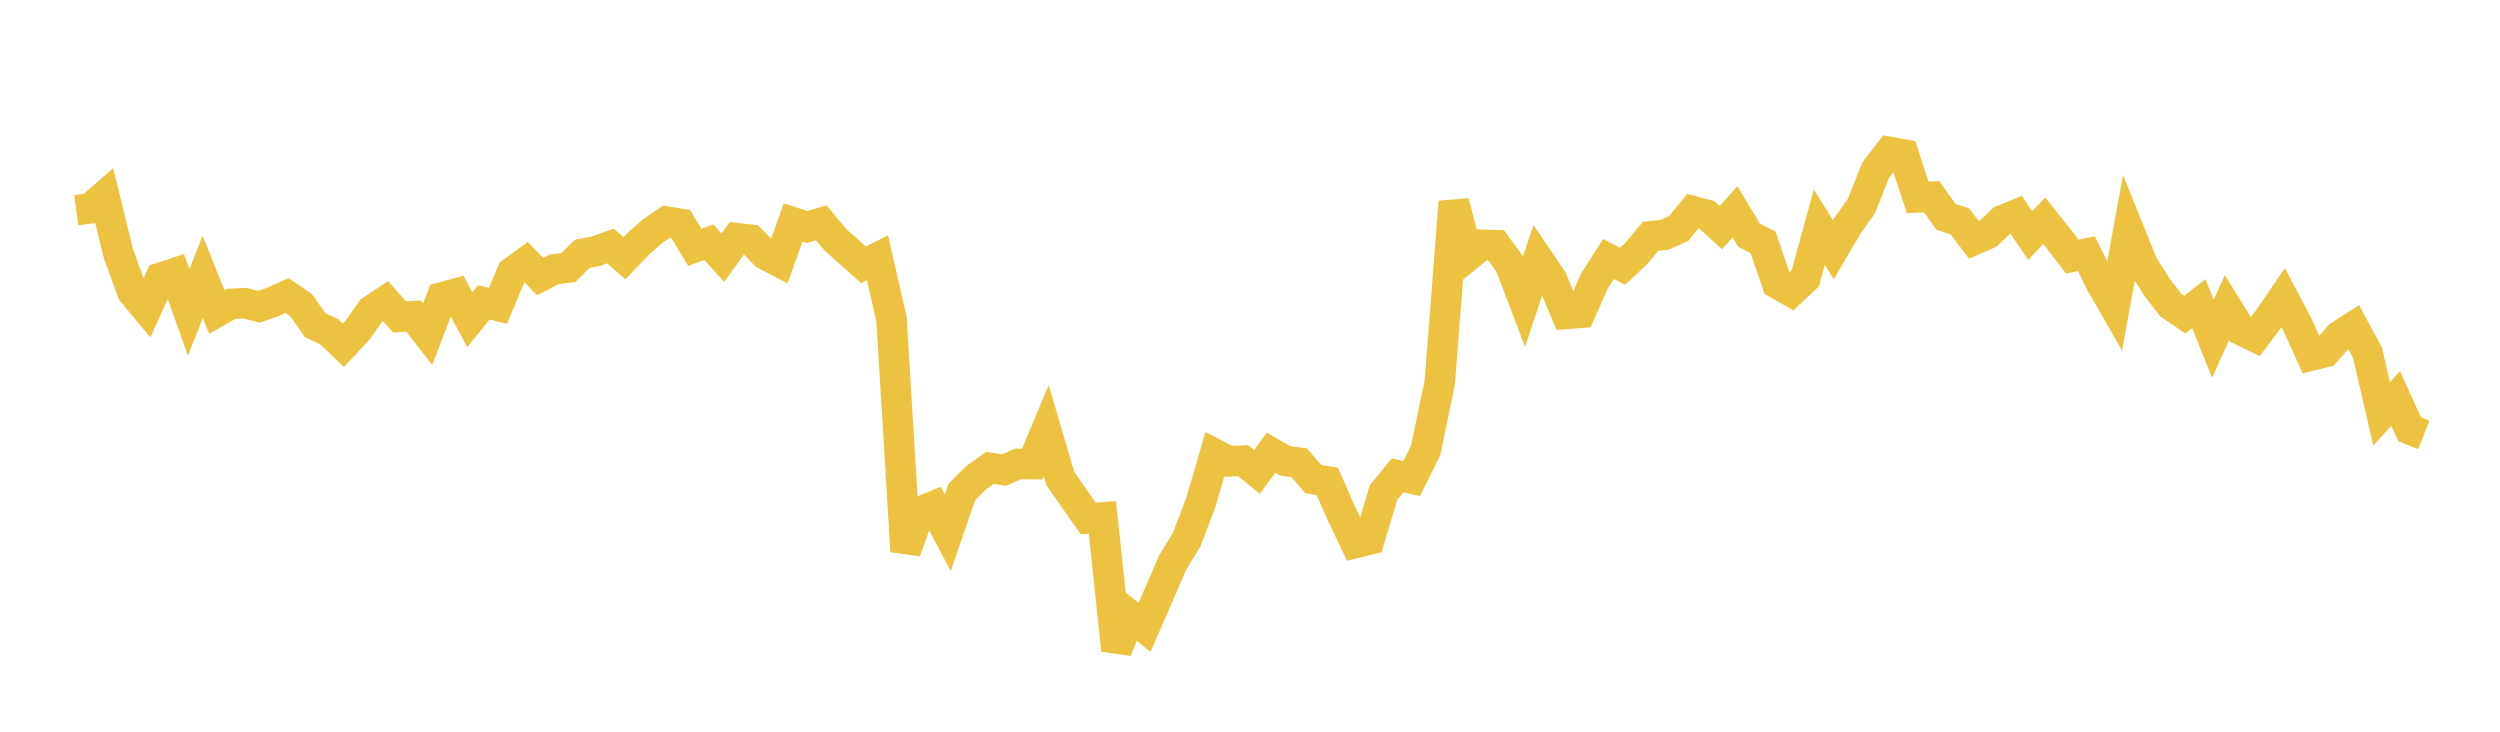 <svg width="164" height="48" xmlns="http://www.w3.org/2000/svg" xmlns:xlink="http://www.w3.org/1999/xlink"><path fill="none" stroke="rgb(237,194,64)" stroke-width="2" d="M5,13.791L5.922,13.668L6.844,12.864L7.766,16.641L8.689,19.163L9.611,20.271L10.533,18.221L11.455,17.918L12.377,20.493L13.299,18.164L14.222,20.462L15.144,19.935L16.066,19.889L16.988,20.125L17.91,19.801L18.832,19.384L19.754,20.019L20.677,21.331L21.599,21.766L22.521,22.649L23.443,21.669L24.365,20.367L25.287,19.752L26.21,20.785L27.132,20.736L28.054,21.927L28.976,19.513L29.898,19.261L30.82,20.975L31.743,19.835L32.665,20.067L33.587,17.863L34.509,17.19L35.431,18.139L36.353,17.668L37.275,17.555L38.198,16.651L39.12,16.47L40.042,16.137L40.964,16.94L41.886,15.98L42.808,15.164L43.731,14.536L44.653,14.687L45.575,16.219L46.497,15.89L47.419,16.904L48.341,15.625L49.263,15.732L50.186,16.688L51.108,17.173L52.03,14.59L52.952,14.893L53.874,14.616L54.796,15.725L55.719,16.541L56.641,17.371L57.563,16.905L58.485,20.957L59.407,36.162L60.329,33.584L61.251,33.203L62.174,34.955L63.096,32.276L64.018,31.353L64.94,30.695L65.862,30.84L66.784,30.434L67.707,30.445L68.629,28.243L69.551,31.376L70.473,32.709L71.395,34.016L72.317,33.944L73.24,42.647L74.162,40.408L75.084,41.156L76.006,39.035L76.928,36.901L77.85,35.389L78.772,32.961L79.695,29.788L80.617,30.265L81.539,30.217L82.461,30.958L83.383,29.697L84.305,30.233L85.228,30.354L86.15,31.429L87.072,31.581L87.994,33.681L88.916,35.62L89.838,35.394L90.76,32.31L91.683,31.181L92.605,31.392L93.527,29.528L94.449,25.08L95.371,13.244L96.293,16.803L97.216,16.059L98.138,16.084L99.06,17.35L99.982,19.777L100.904,17.001L101.826,18.366L102.749,20.591L103.671,20.52L104.593,18.439L105.515,16.989L106.437,17.472L107.359,16.609L108.281,15.503L109.204,15.404L110.126,14.984L111.048,13.85L111.97,14.096L112.892,14.933L113.814,13.895L114.737,15.432L115.659,15.895L116.581,18.598L117.503,19.125L118.425,18.258L119.347,14.901L120.269,16.384L121.192,14.808L122.114,13.513L123.036,11.175L123.958,9.97L124.88,10.138L125.802,12.952L126.725,12.907L127.647,14.216L128.569,14.526L129.491,15.742L130.413,15.338L131.335,14.457L132.257,14.08L133.18,15.455L134.102,14.476L135.024,15.635L135.946,16.839L136.868,16.64L137.79,18.513L138.713,20.125L139.635,15.054L140.557,17.337L141.479,18.814L142.401,20.015L143.323,20.638L144.246,19.917L145.168,22.226L146.09,20.173L147.012,21.656L147.934,22.102L148.856,20.868L149.778,19.523L150.701,21.277L151.623,23.321L152.545,23.093L153.467,22.031L154.389,21.442L155.311,23.149L156.234,27.145L157.156,26.139L158.078,28.167L159,28.535"></path></svg>